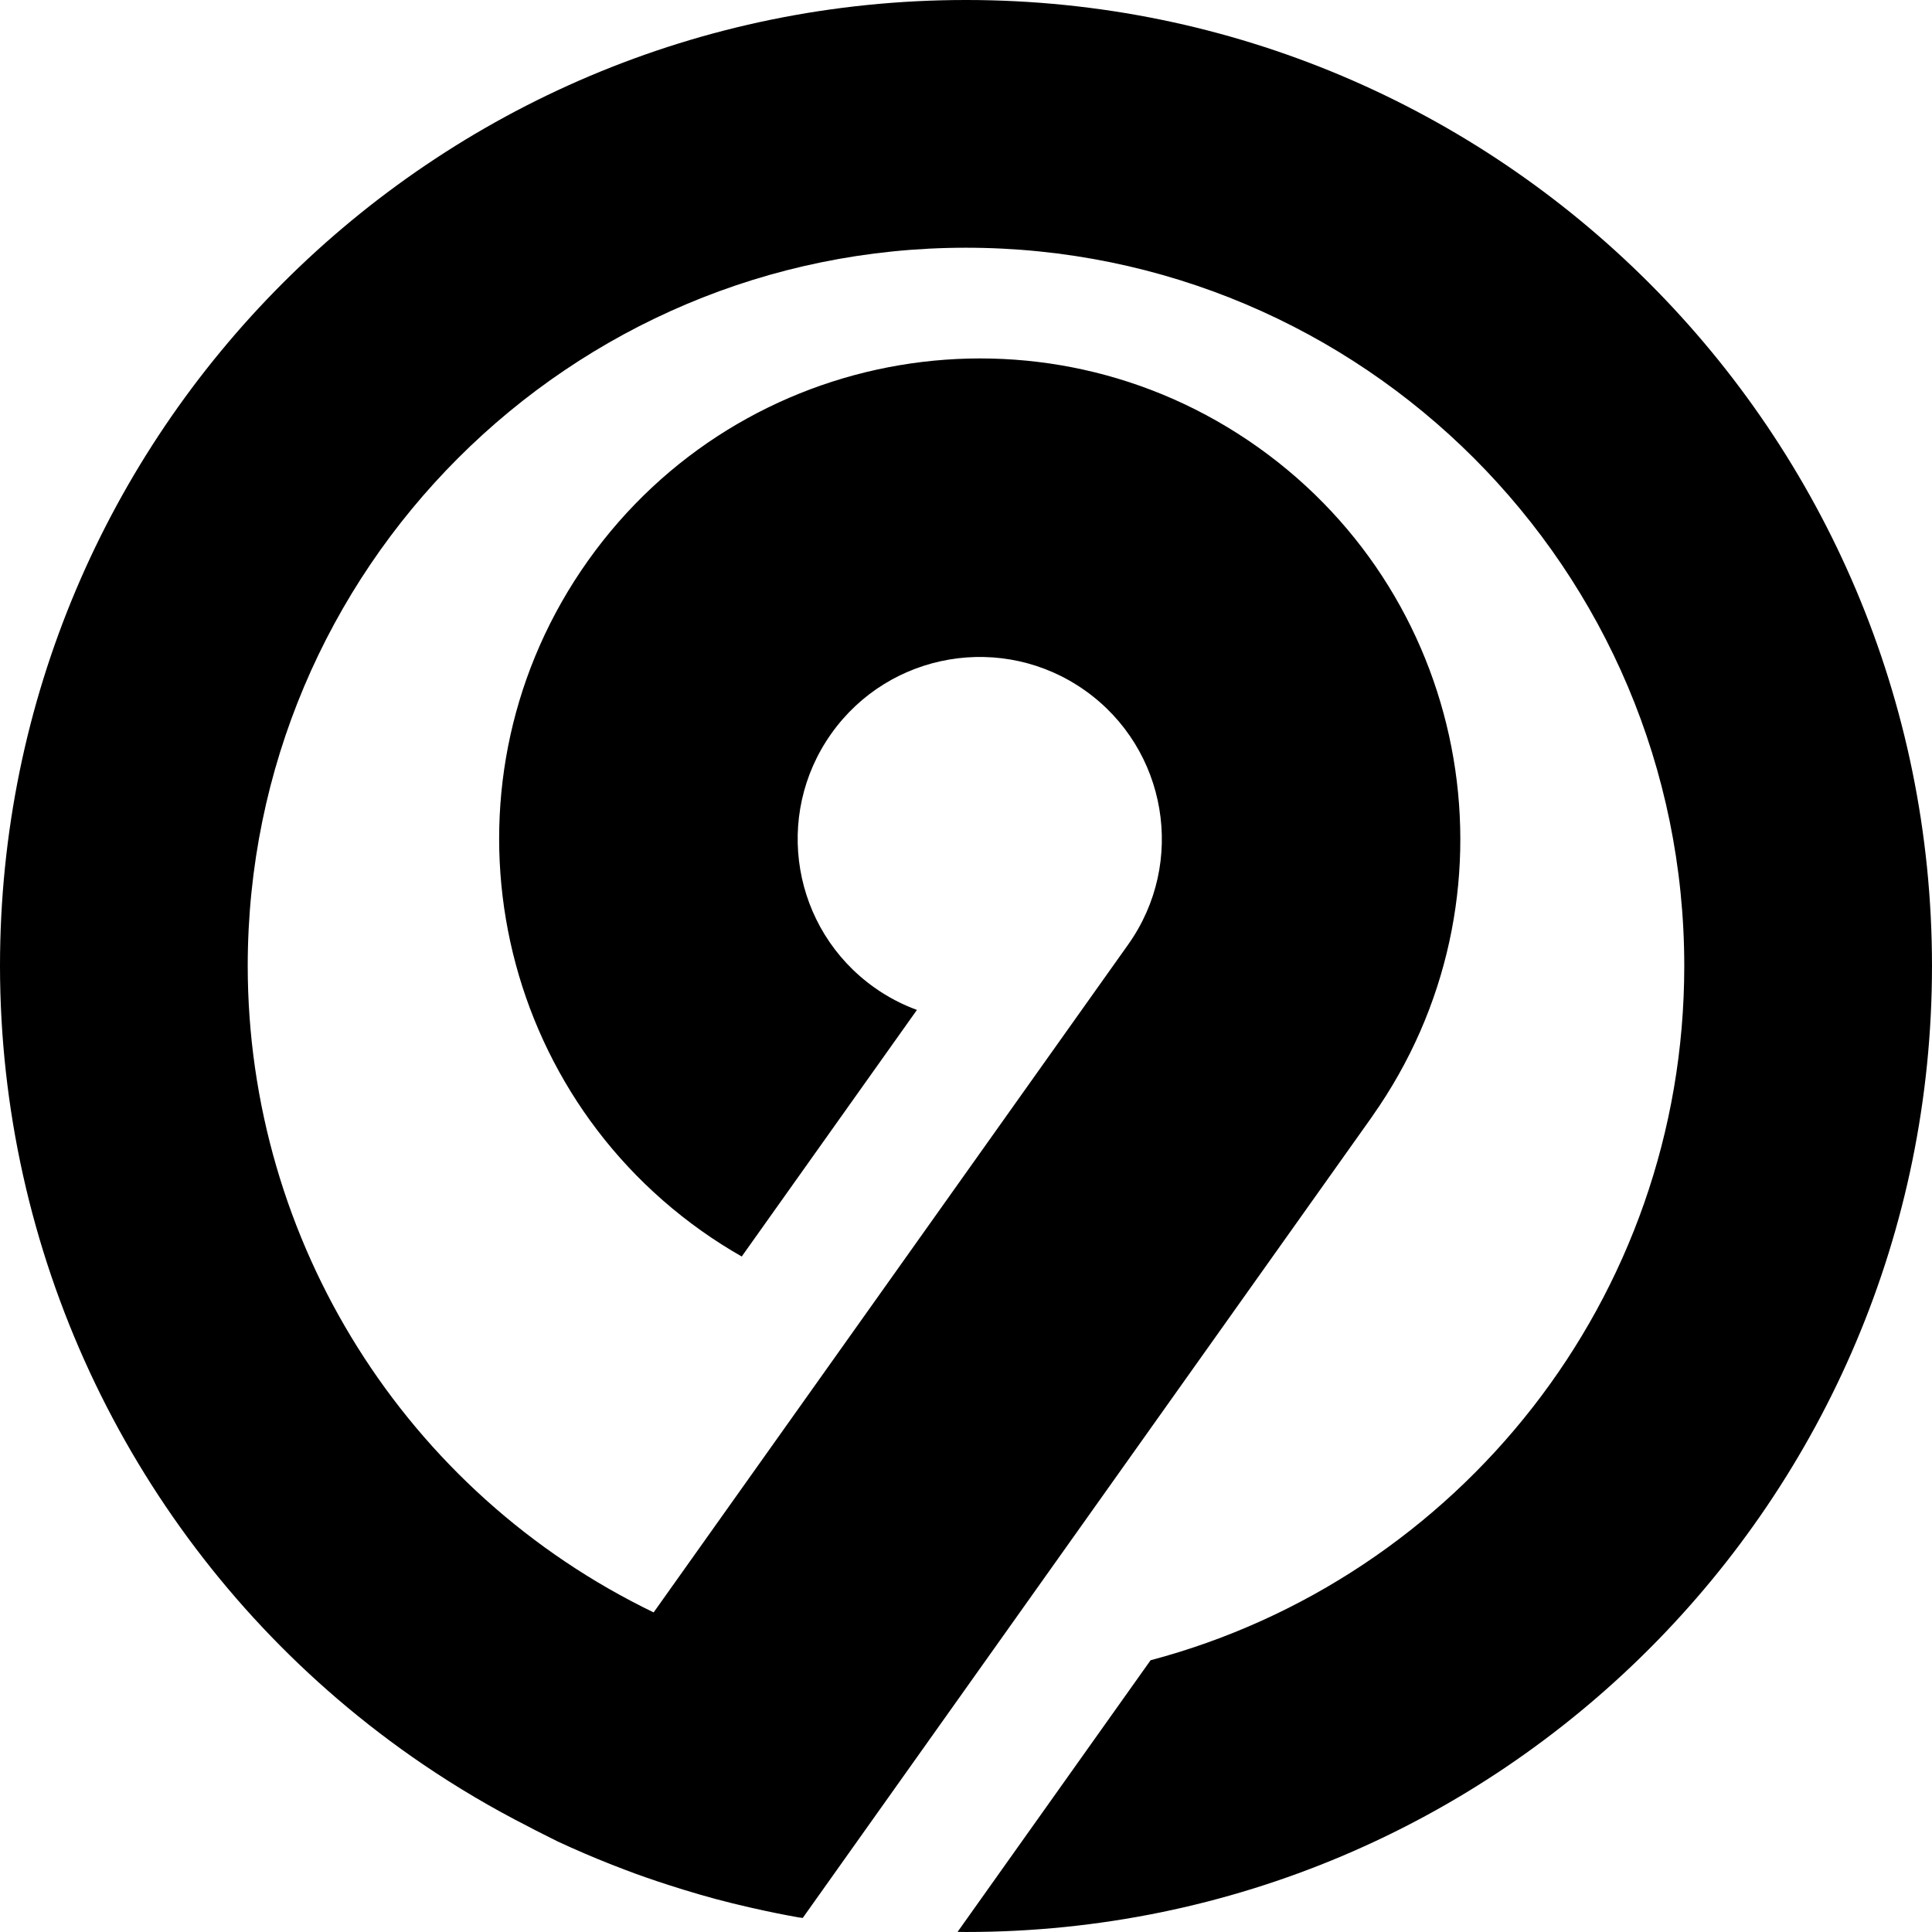 <?xml version="1.0" encoding="UTF-8" standalone="no"?>
<!-- Created with Inkscape (http://www.inkscape.org/) -->

<svg
   width="333.165mm"
   height="333.164mm"
   viewBox="0 0 333.165 333.164"
   version="1.1"
   id="svg5"
   inkscape:version="1.2 (dc2aedaf03, 2022-05-15)"
   sodipodi:docname="WNTN_Circle_9.svg"
   xmlns:inkscape="http://www.inkscape.org/namespaces/inkscape"
   xmlns:sodipodi="http://sodipodi.sourceforge.net/DTD/sodipodi-0.dtd"
   xmlns="http://www.w3.org/2000/svg"
   xmlns:svg="http://www.w3.org/2000/svg">
  <sodipodi:namedview
     id="namedview7"
     pagecolor="#ffffff"
     bordercolor="#000000"
     borderopacity="0.25"
     inkscape:showpageshadow="2"
     inkscape:pageopacity="0.0"
     inkscape:pagecheckerboard="0"
     inkscape:deskcolor="#d1d1d1"
     inkscape:document-units="mm"
     showgrid="false"
     inkscape:zoom="0.41386281"
     inkscape:cx="624.60311"
     inkscape:cy="727.29414"
     inkscape:window-width="1600"
     inkscape:window-height="837"
     inkscape:window-x="-8"
     inkscape:window-y="-8"
     inkscape:window-maximized="1"
     inkscape:current-layer="layer1" />
  <defs
     id="defs2" />
  <g
     inkscape:label="Layer 1"
     inkscape:groupmode="layer"
     id="layer1"
     transform="translate(61.582,18.082)">
    <path
       id="circle520"
       style="fill:#000000;stroke-width:0.319"
       d="m 105,-18.082 c -92.001,6.7e-5 -166.582,74.582 -166.582,166.582 0.031,49.254 21.786,95.217 58.22,126.421 4.672,4.001 9.585,7.76 14.725,11.252 5.799,3.939 11.886,7.539 18.241,10.765 0.351,0.187 0.703,0.373 1.056,0.558 0.953,0.491 1.911,0.972 2.873,1.444 0.355,0.18 0.711,0.359 1.067,0.536 3.081,1.434 6.204,2.773 9.367,4.016 0.164,0.063 0.329,0.125 0.493,0.188 1.184,0.466 2.373,0.919 3.567,1.358 2.456,0.888 4.932,1.718 7.426,2.489 0.258,0.082 0.516,0.164 0.775,0.244 1.876,0.579 3.763,1.124 5.659,1.637 1.902,0.505 3.812,0.977 5.73,1.415 0.255,0.057 0.51,0.114 0.765,0.17 2.552,0.581 5.116,1.101 7.693,1.561 0.258,0.035 0.516,0.069 0.774,0.102 l 0.024,-0.034 0.014,-0.02 28.594,-40.244 5.2e-4,-10e-4 21.463,-30.207 47.987,-67.539 0.149,-0.209 -0.008,-0.006 C 201.404,137.085 192.596,85.505 155.373,59.052 118.063,32.542 66.326,41.298 39.816,78.608 13.306,115.919 22.062,167.655 59.372,194.165 c 2.243,1.592 4.564,3.071 6.955,4.432 l 30.212,-42.52 c -2.611,-0.959 -5.084,-2.261 -7.352,-3.872 -14.136,-10.044 -17.453,-29.646 -7.409,-43.782 10.044,-14.136 29.646,-17.454 43.782,-7.41 14.137,10.044 17.454,29.646 7.41,43.783 l -44.421,62.518 -13.419,18.886 -8.888,12.509 -15.058,21.193 -0.048,0.068 C 8.358,239.31 -18.836,196.005 -18.863,148.5 -18.863,80.092 36.592,24.637 105,24.637 c 68.408,-1.27e-4 123.863,55.456 123.863,123.863 -0.003,57.381 -39.034,105.67 -92.033,119.722 l -33.281,46.84 c 0.483,0.006 0.967,0.019 1.45,0.02 92.001,2.2e-4 166.583,-74.581 166.583,-166.582 -7e-5,-92.001 -74.582,-166.582 -166.583,-166.582 z" />
  </g>
</svg>
